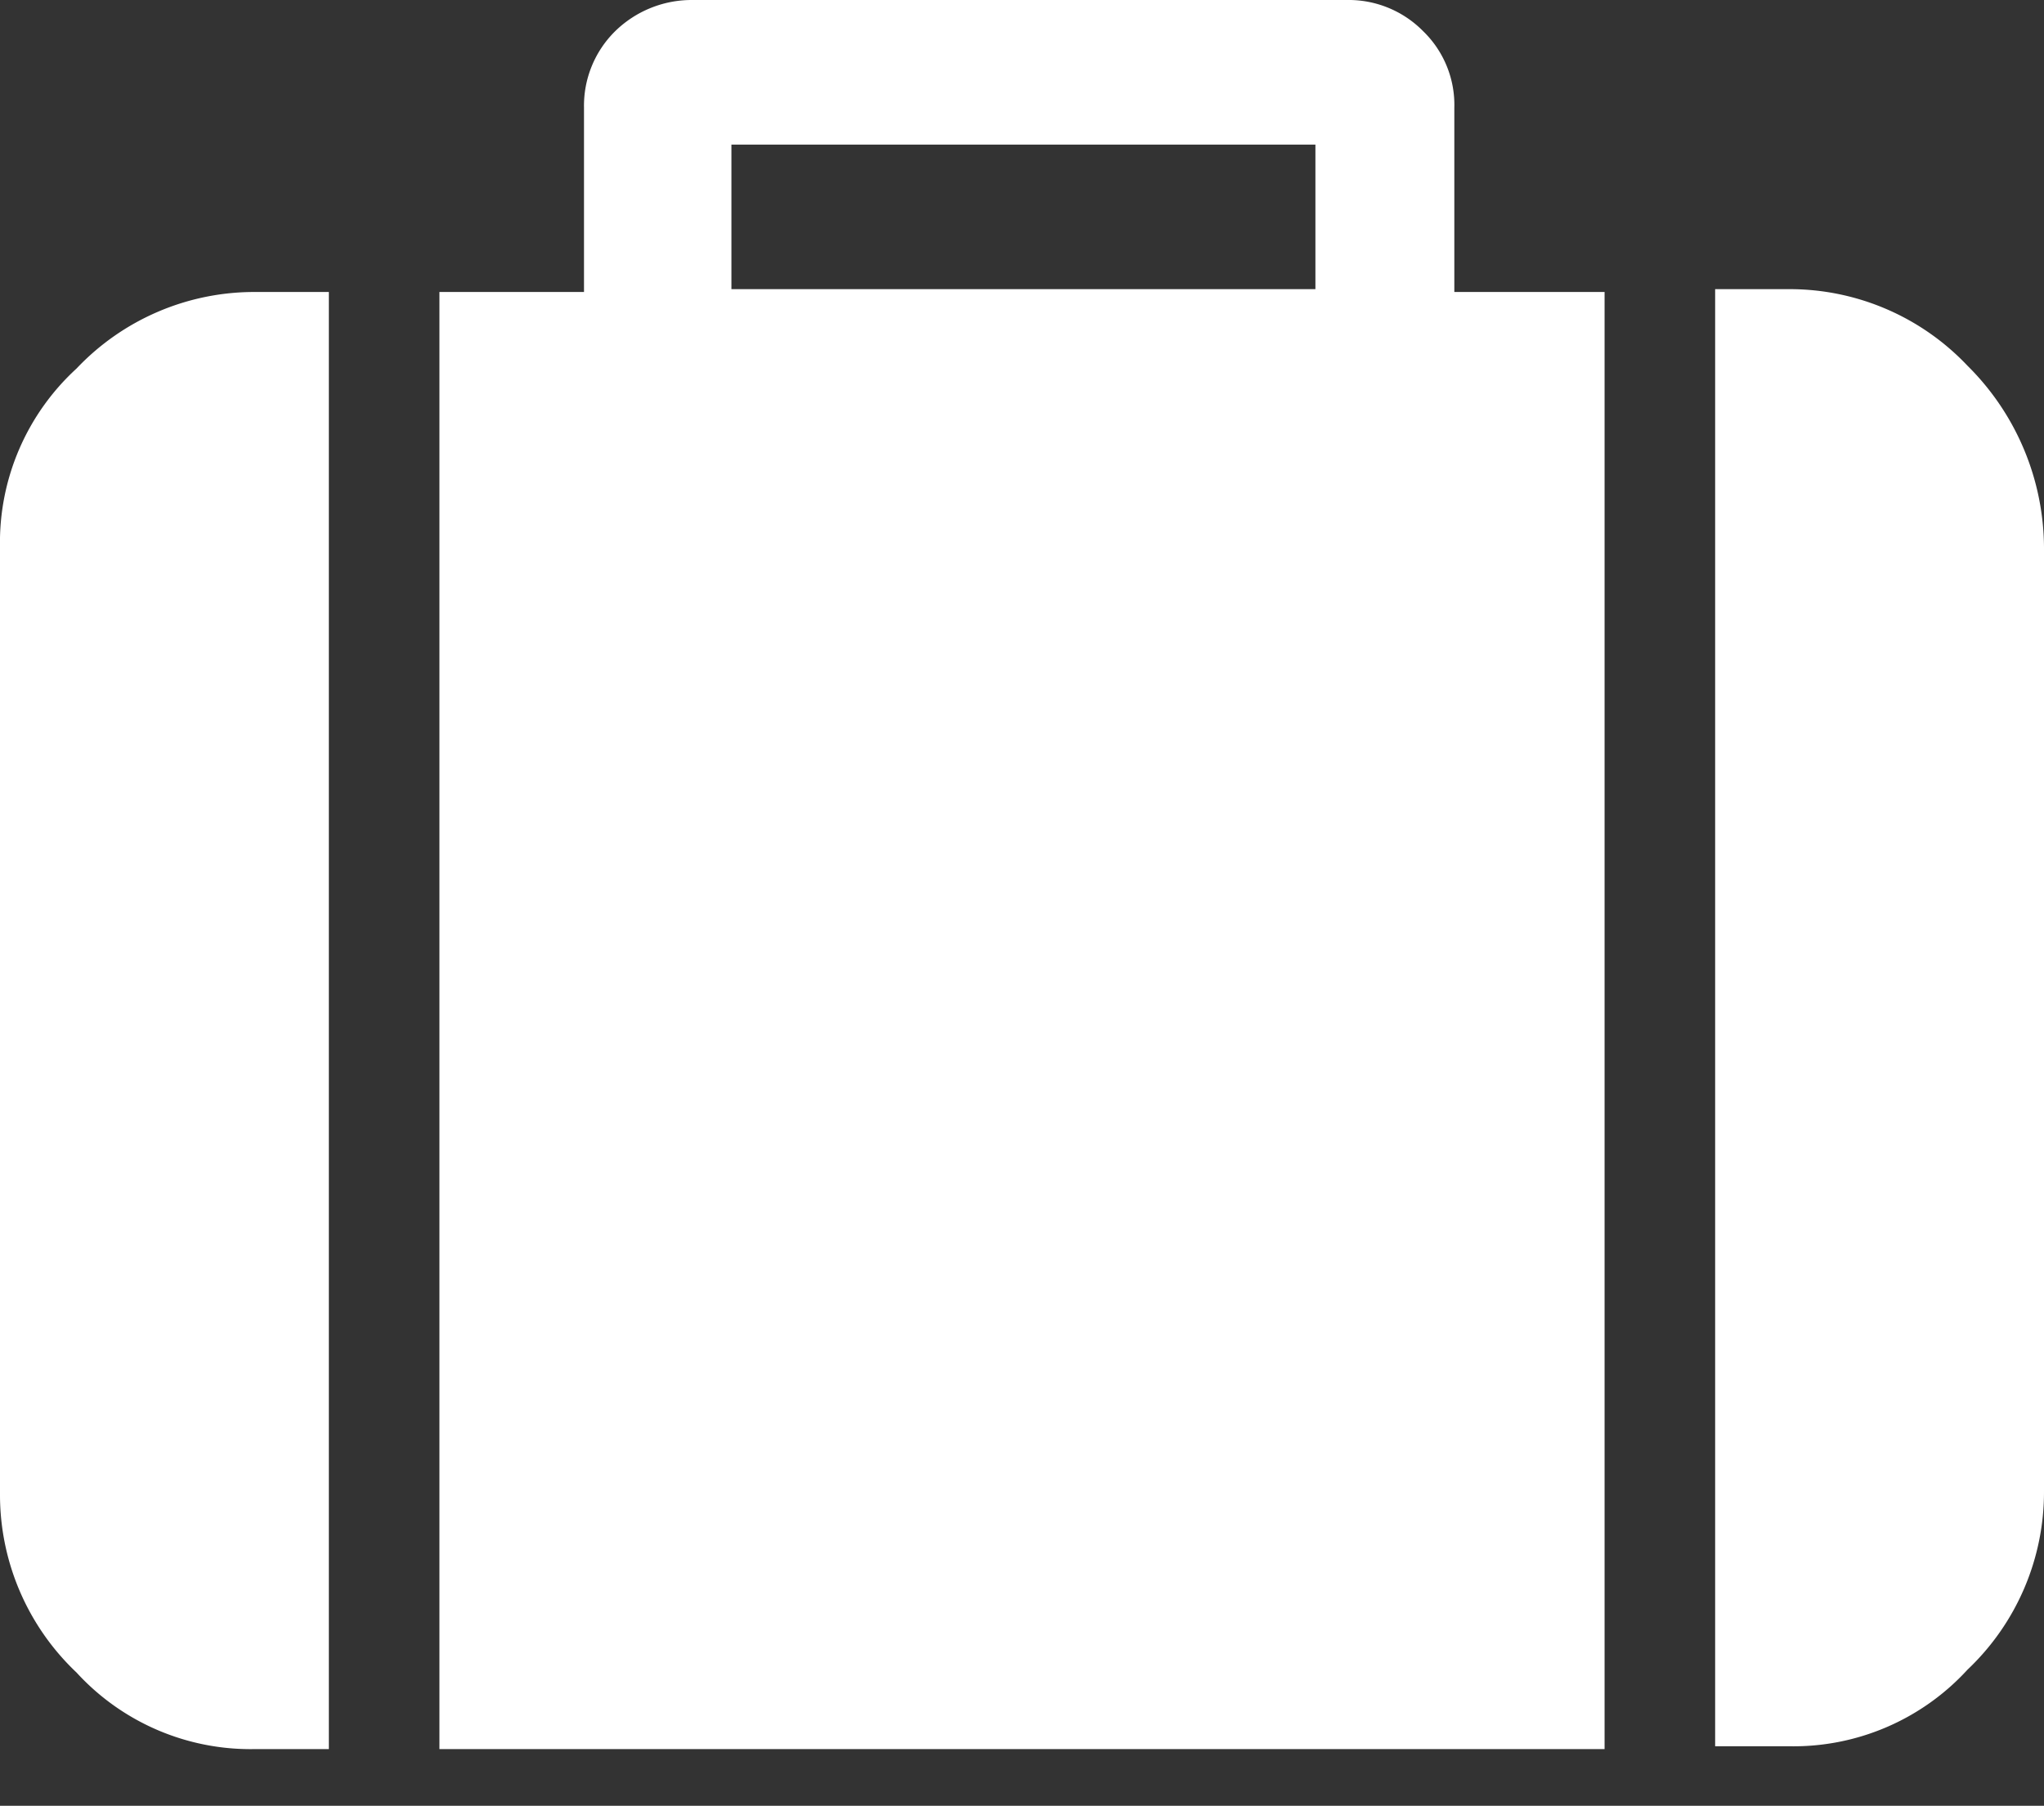<svg id="Layer_1" data-name="Layer 1" xmlns="http://www.w3.org/2000/svg" viewBox="0 0 72.1 63.7"><rect x="0" y="0" width="72.1" height="63.7" fill="#333333" stroke="none"/><defs><style>.cls-1{fill:#fff;}</style></defs><title>employment_1</title><path class="cls-1" d="M9,10.3h2.6V61.7H9A8.32,8.32,0,0,1,2.7,59,8.63,8.63,0,0,1,0,52.7V19.3A8.32,8.32,0,0,1,2.7,13,8.63,8.63,0,0,1,9,10.3Zm60.4,2.6a8.63,8.63,0,0,0-6.3-2.7H60.5V61.6h2.6a8.32,8.32,0,0,0,6.3-2.7,8.63,8.63,0,0,0,2.7-6.3V19.3A9.09,9.09,0,0,0,69.4,12.9ZM51.5,10.3h5.1V61.7H15.5V10.3h5.1V3.8a3.69,3.69,0,0,1,1.1-2.7A3.86,3.86,0,0,1,24.4,0H47.5a3.69,3.69,0,0,1,2.7,1.1,3.62,3.62,0,0,1,1.1,2.7v6.5ZM46.3,5.1H25.8v5.1H46.4V5.1Z"/></svg>
